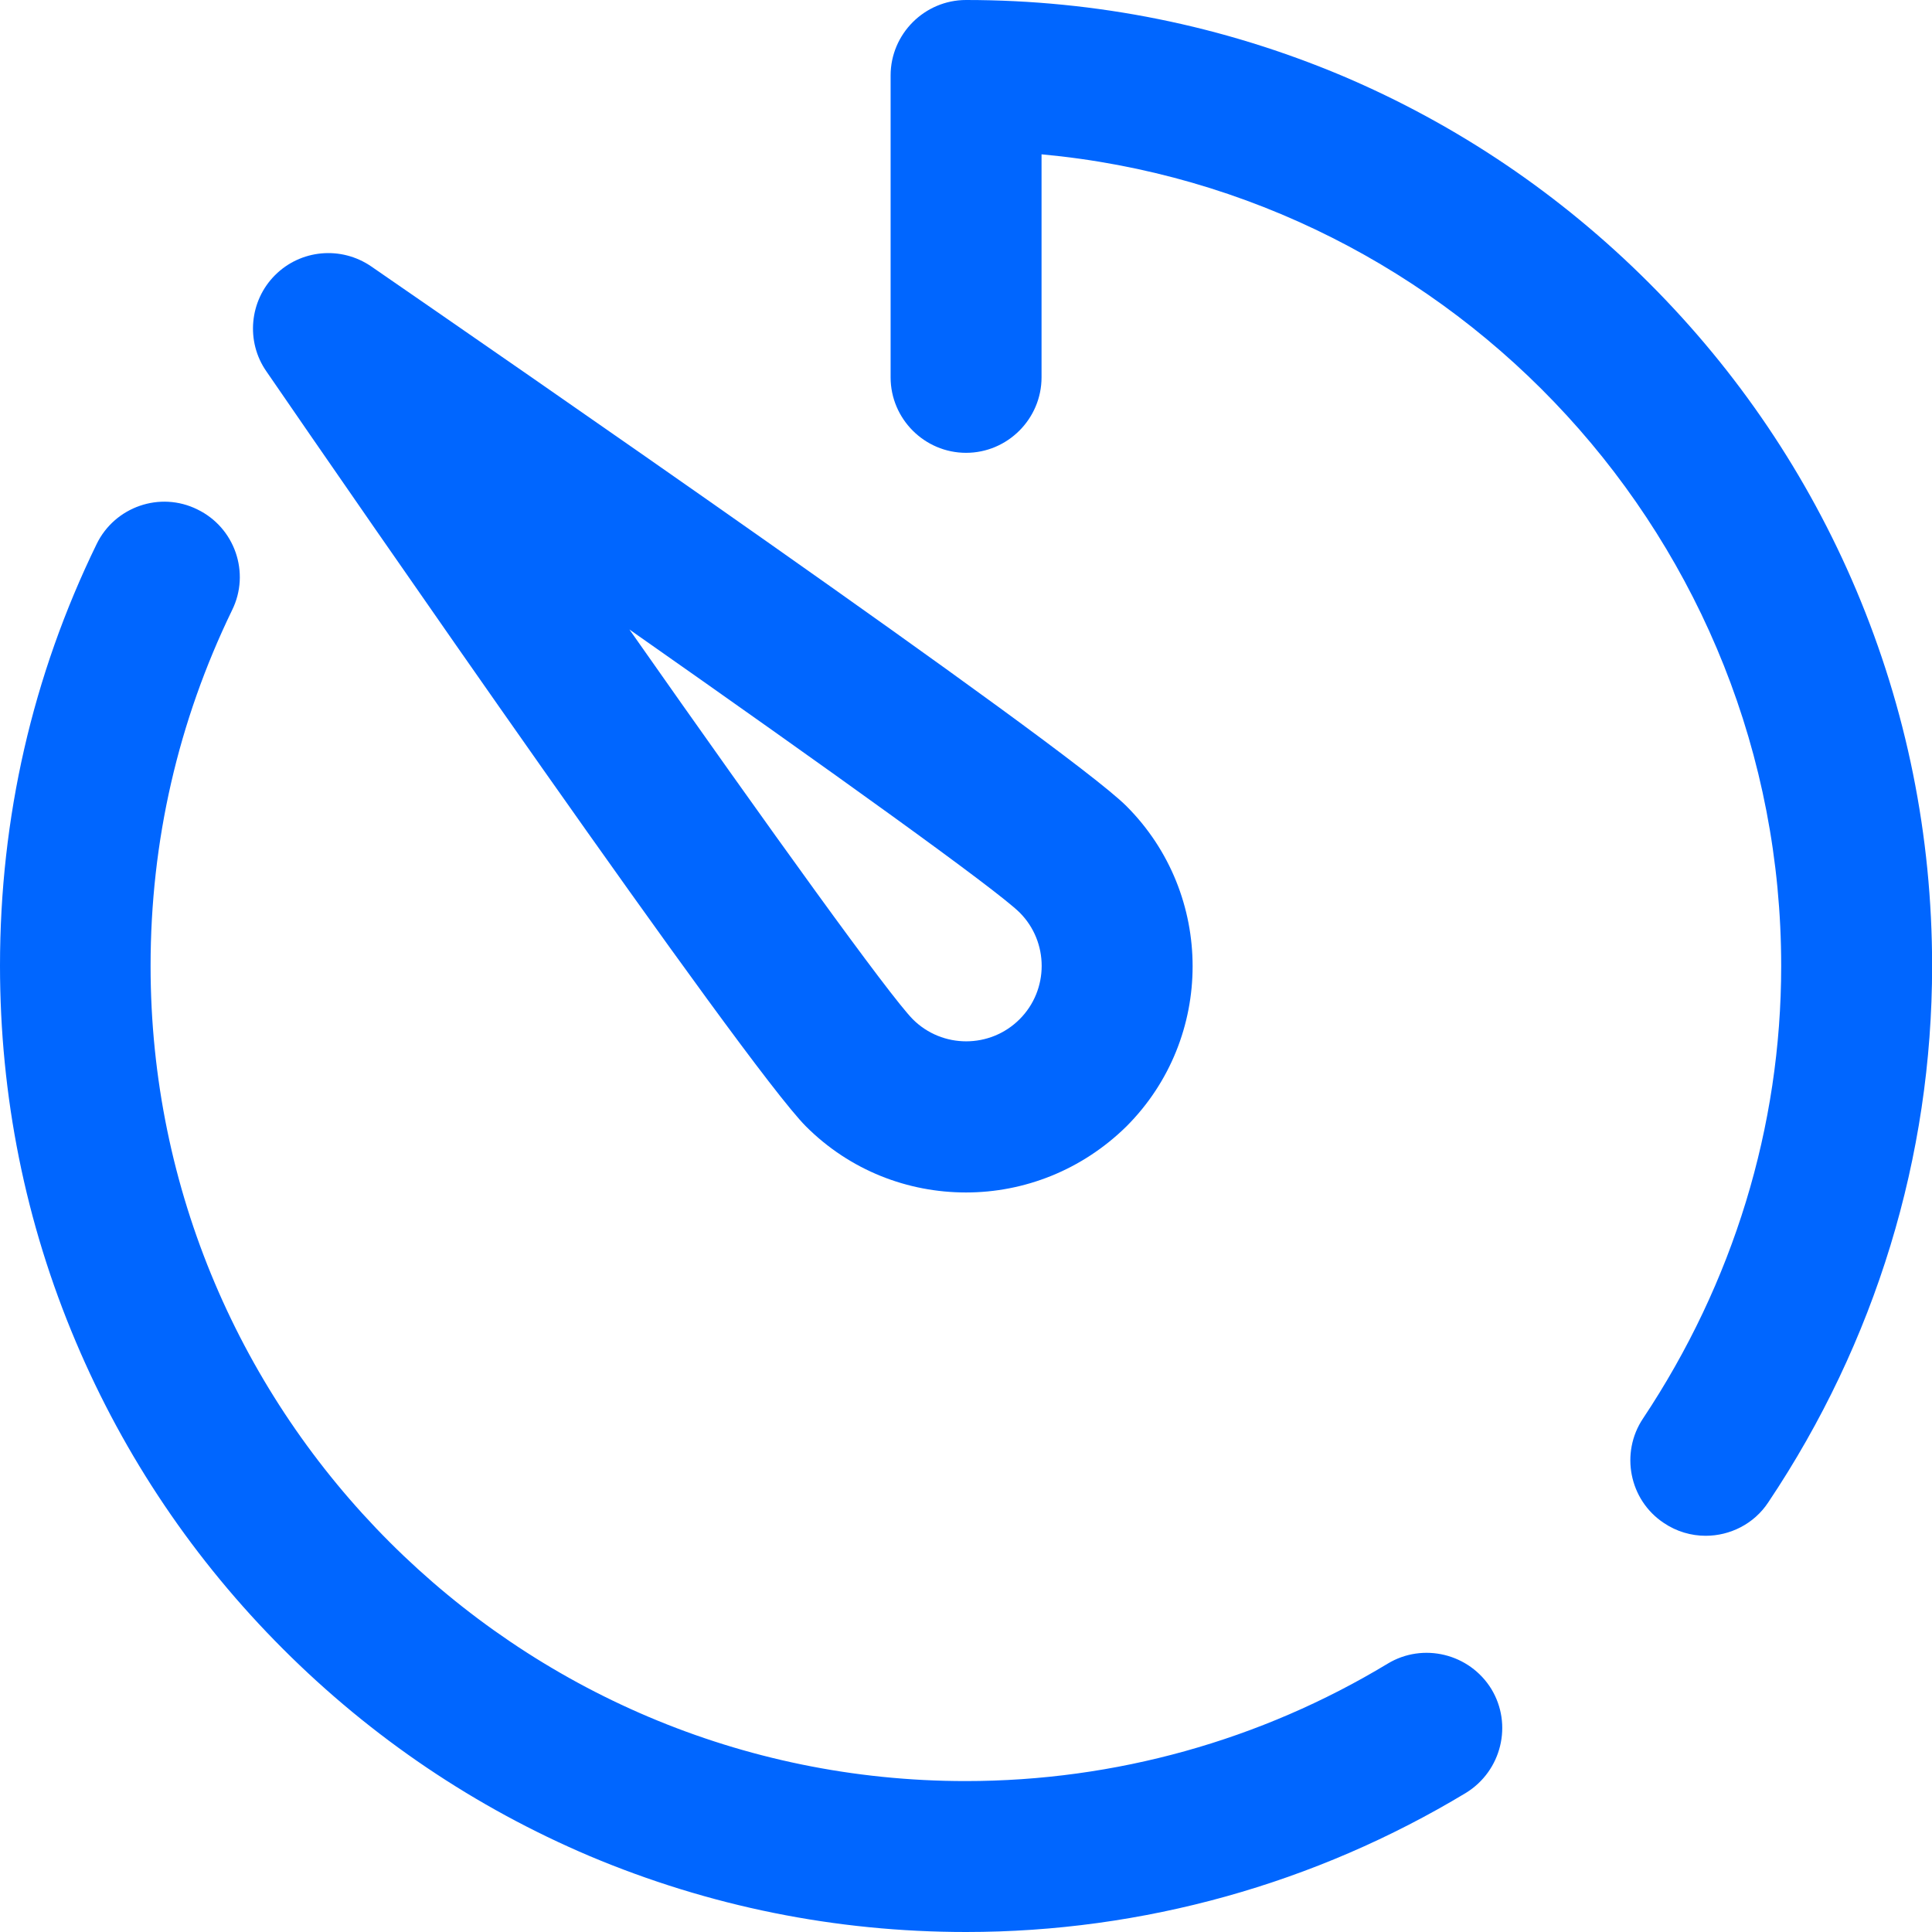 <svg width="50" height="50" viewBox="0 0 50 50" fill="none" xmlns="http://www.w3.org/2000/svg">
<path d="M44.143 39.746C43.772 39.746 43.391 39.639 43.059 39.414C42.161 38.818 41.926 37.598 42.522 36.709C44.856 33.203 46.097 29.16 46.097 25C46.097 14.023 37.678 4.98 26.955 3.994V9.766C26.955 10.84 26.076 11.719 25.002 11.719C23.927 11.719 23.049 10.84 23.049 9.766V1.953C23.049 0.879 23.927 1.90735e-05 25.002 1.90735e-05C28.381 1.90735e-05 31.653 0.664 34.739 1.963C37.708 3.223 40.383 5.029 42.678 7.324C44.974 9.619 46.78 12.295 48.04 15.273C49.339 18.35 50.003 21.621 50.003 25C50.003 29.932 48.538 34.736 45.765 38.877C45.394 39.443 44.769 39.746 44.143 39.746Z" fill="#0066FF"/>
<path d="M25.002 50C21.622 50 18.351 49.336 15.265 48.037C12.296 46.777 9.62 44.971 7.325 42.676C5.03 40.381 3.223 37.705 1.963 34.727C0.655 31.641 0 28.369 0 24.99C0 21.162 0.84 17.49 2.5 14.082C2.969 13.115 4.141 12.705 5.108 13.184C6.075 13.652 6.485 14.824 6.006 15.791C4.61 18.672 3.897 21.768 3.897 25C3.897 36.631 13.36 46.094 24.992 46.094C28.859 46.094 32.629 45.039 35.91 43.057C36.828 42.5 38.03 42.793 38.596 43.711C39.153 44.629 38.86 45.83 37.942 46.397C34.045 48.75 29.572 50 25.002 50Z" fill="#0066FF"/>
<path d="M25 30.861C23.496 30.861 22.002 30.294 20.859 29.152C19.287 27.58 8.944 12.599 6.894 9.611C6.356 8.839 6.454 7.785 7.118 7.121C7.782 6.457 8.827 6.359 9.609 6.896C12.597 8.957 27.578 19.289 29.151 20.861C31.436 23.146 31.436 26.867 29.151 29.152C27.998 30.285 26.504 30.861 25 30.861ZM16.289 16.291C19.961 21.525 23.017 25.763 23.623 26.378C24.385 27.14 25.625 27.14 26.387 26.378C27.149 25.617 27.149 24.377 26.387 23.615C25.771 23.009 21.523 19.962 16.289 16.291Z" fill="#0066FF"/>
</svg>
